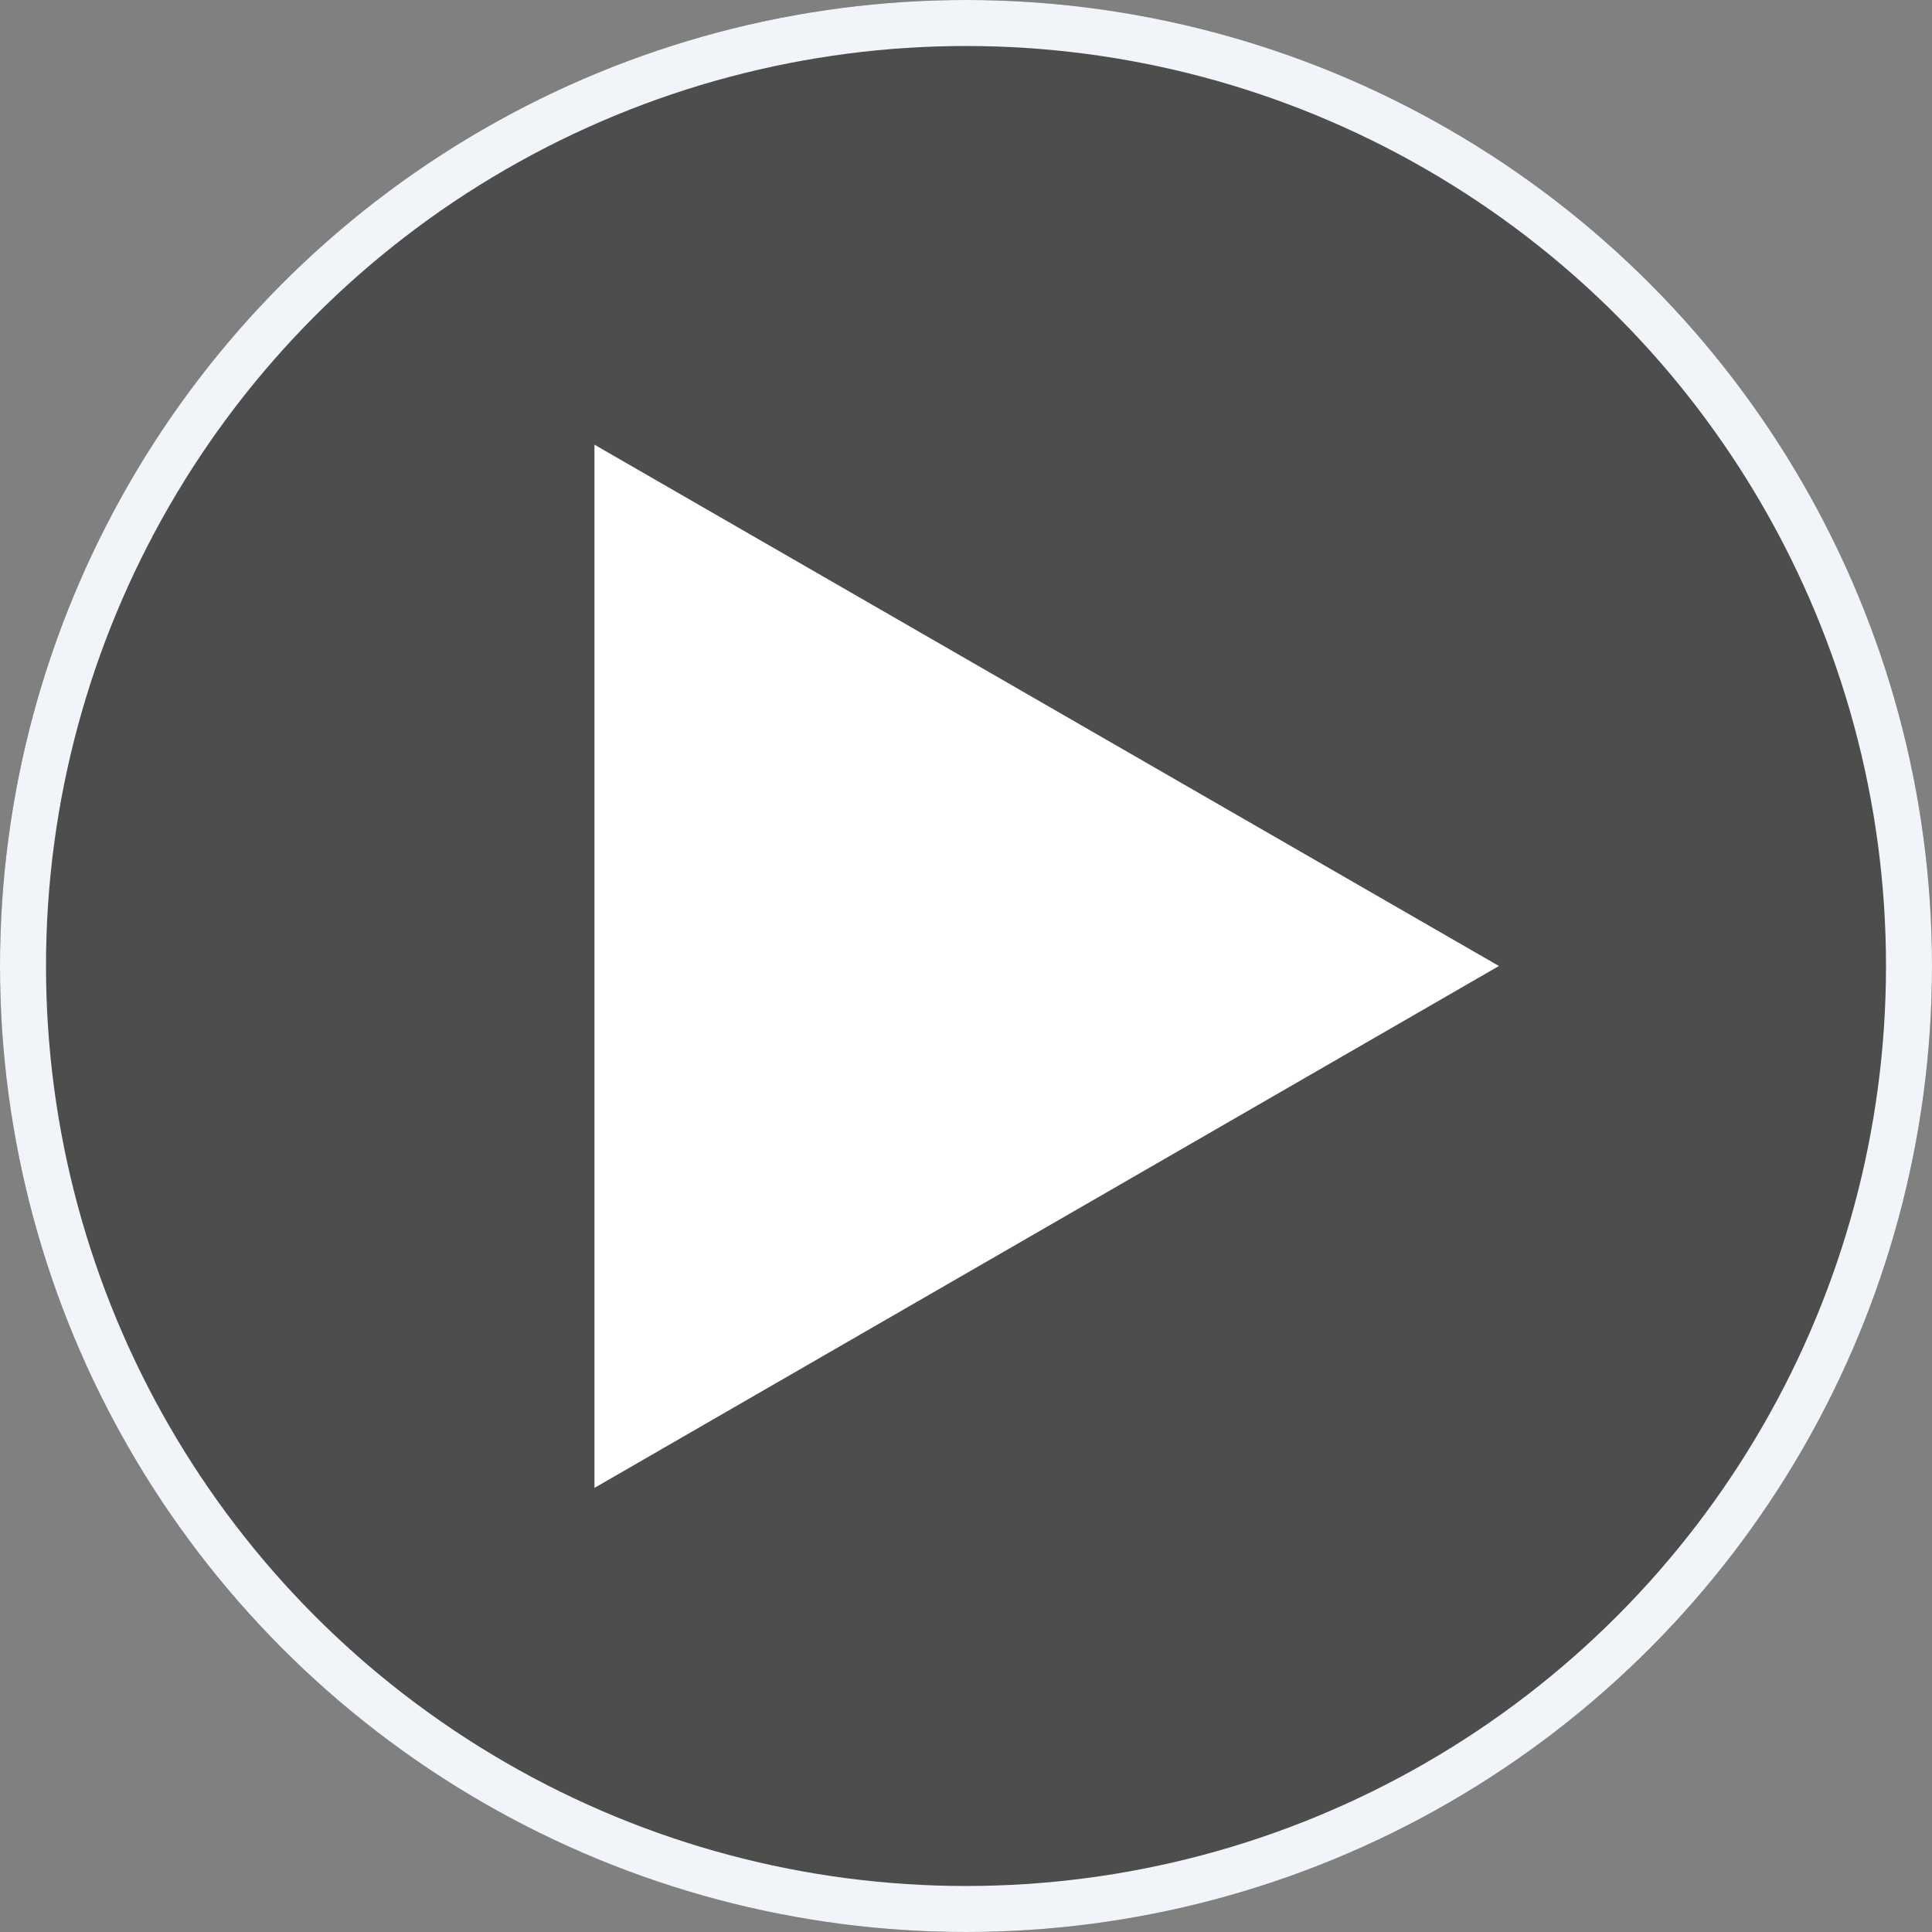 <svg width="84" height="84" viewBox="0 0 84 84" fill="none" xmlns="http://www.w3.org/2000/svg">
<rect x="0" y="0" width="84" height="84" fill="#808080" stroke="none"/>
<circle cx="42" cy="42" r="42" fill="black" fill-opacity="0.4"/>
<circle cx="42" cy="42" r="41" stroke="#F1F5F9" stroke-width="2"/>
<path d="M25.846 19.334V64.691L65.171 42L25.846 19.334Z" fill="white"/>
</svg>
